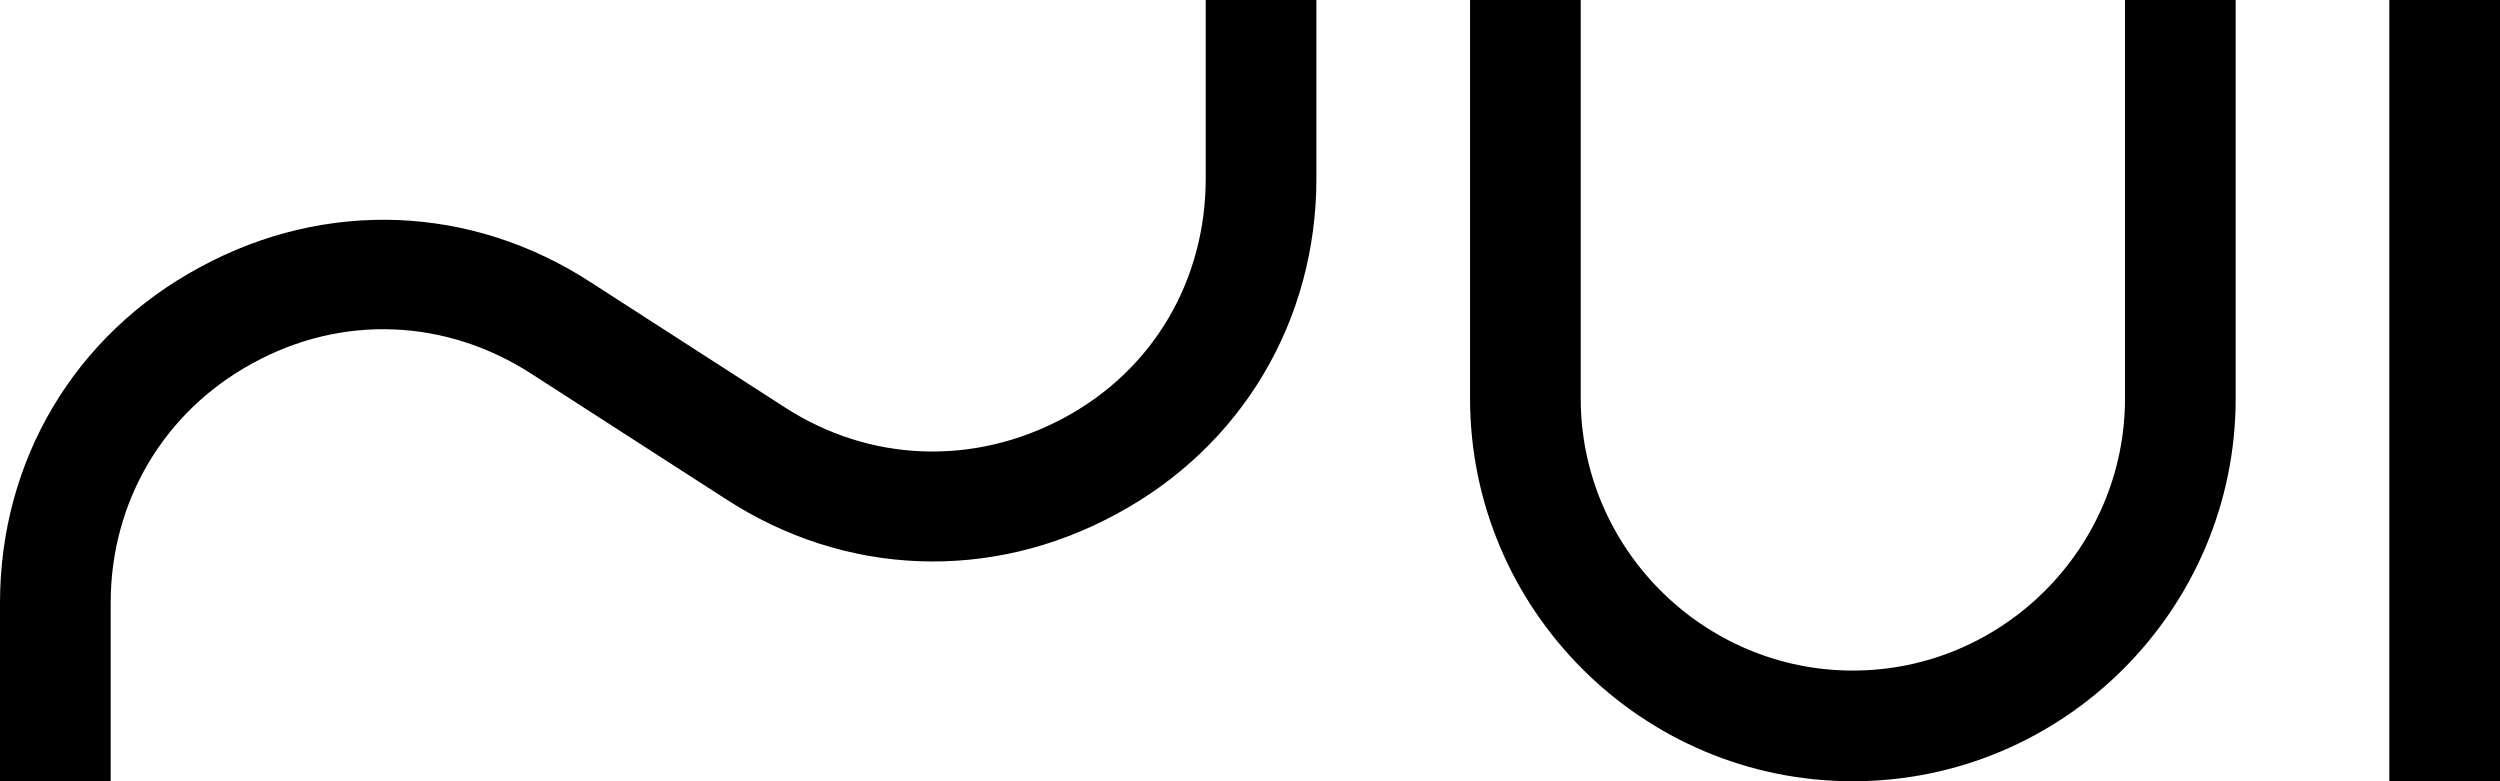 <?xml version="1.0" encoding="utf-8"?>
<!-- Generator: Adobe Illustrator 28.4.1, SVG Export Plug-In . SVG Version: 6.00 Build 0)  -->
<svg version="1.1" id="レイヤー_1" xmlns="http://www.w3.org/2000/svg" xmlns:xlink="http://www.w3.org/1999/xlink" x="0px"
	 y="0px" viewBox="0 0 192 60" style="enable-background:new 0 0 192 60;" xml:space="preserve">
<path d="M8.5,60H0V46.3c0-10.9,5.7-20.6,15.4-25.8c9.6-5.2,20.8-4.8,30,1.2l14.9,9.6c6.5,4.2,14.5,4.5,21.4,0.8
	c6.9-3.7,10.9-10.6,10.9-18.4V0h8.5v13.7c0,10.9-5.7,20.6-15.4,25.8c-9.6,5.2-20.8,4.8-30-1.2l-14.9-9.6c-6.5-4.2-14.5-4.6-21.4-0.8
	C12.6,31.6,8.5,38.5,8.5,46.3V60z"/>
<path d="M142.3,60c-16.2,0-29.4-13.2-29.4-29.4V0h8.5v30.6c0,11.5,9.4,20.9,20.9,20.9c11.5,0,20.9-9.4,20.9-20.9V0h8.5v30.6
	C171.7,46.8,158.5,60,142.3,60z"/>
<rect x="183.5" width="8.5" height="60"/>
</svg>

